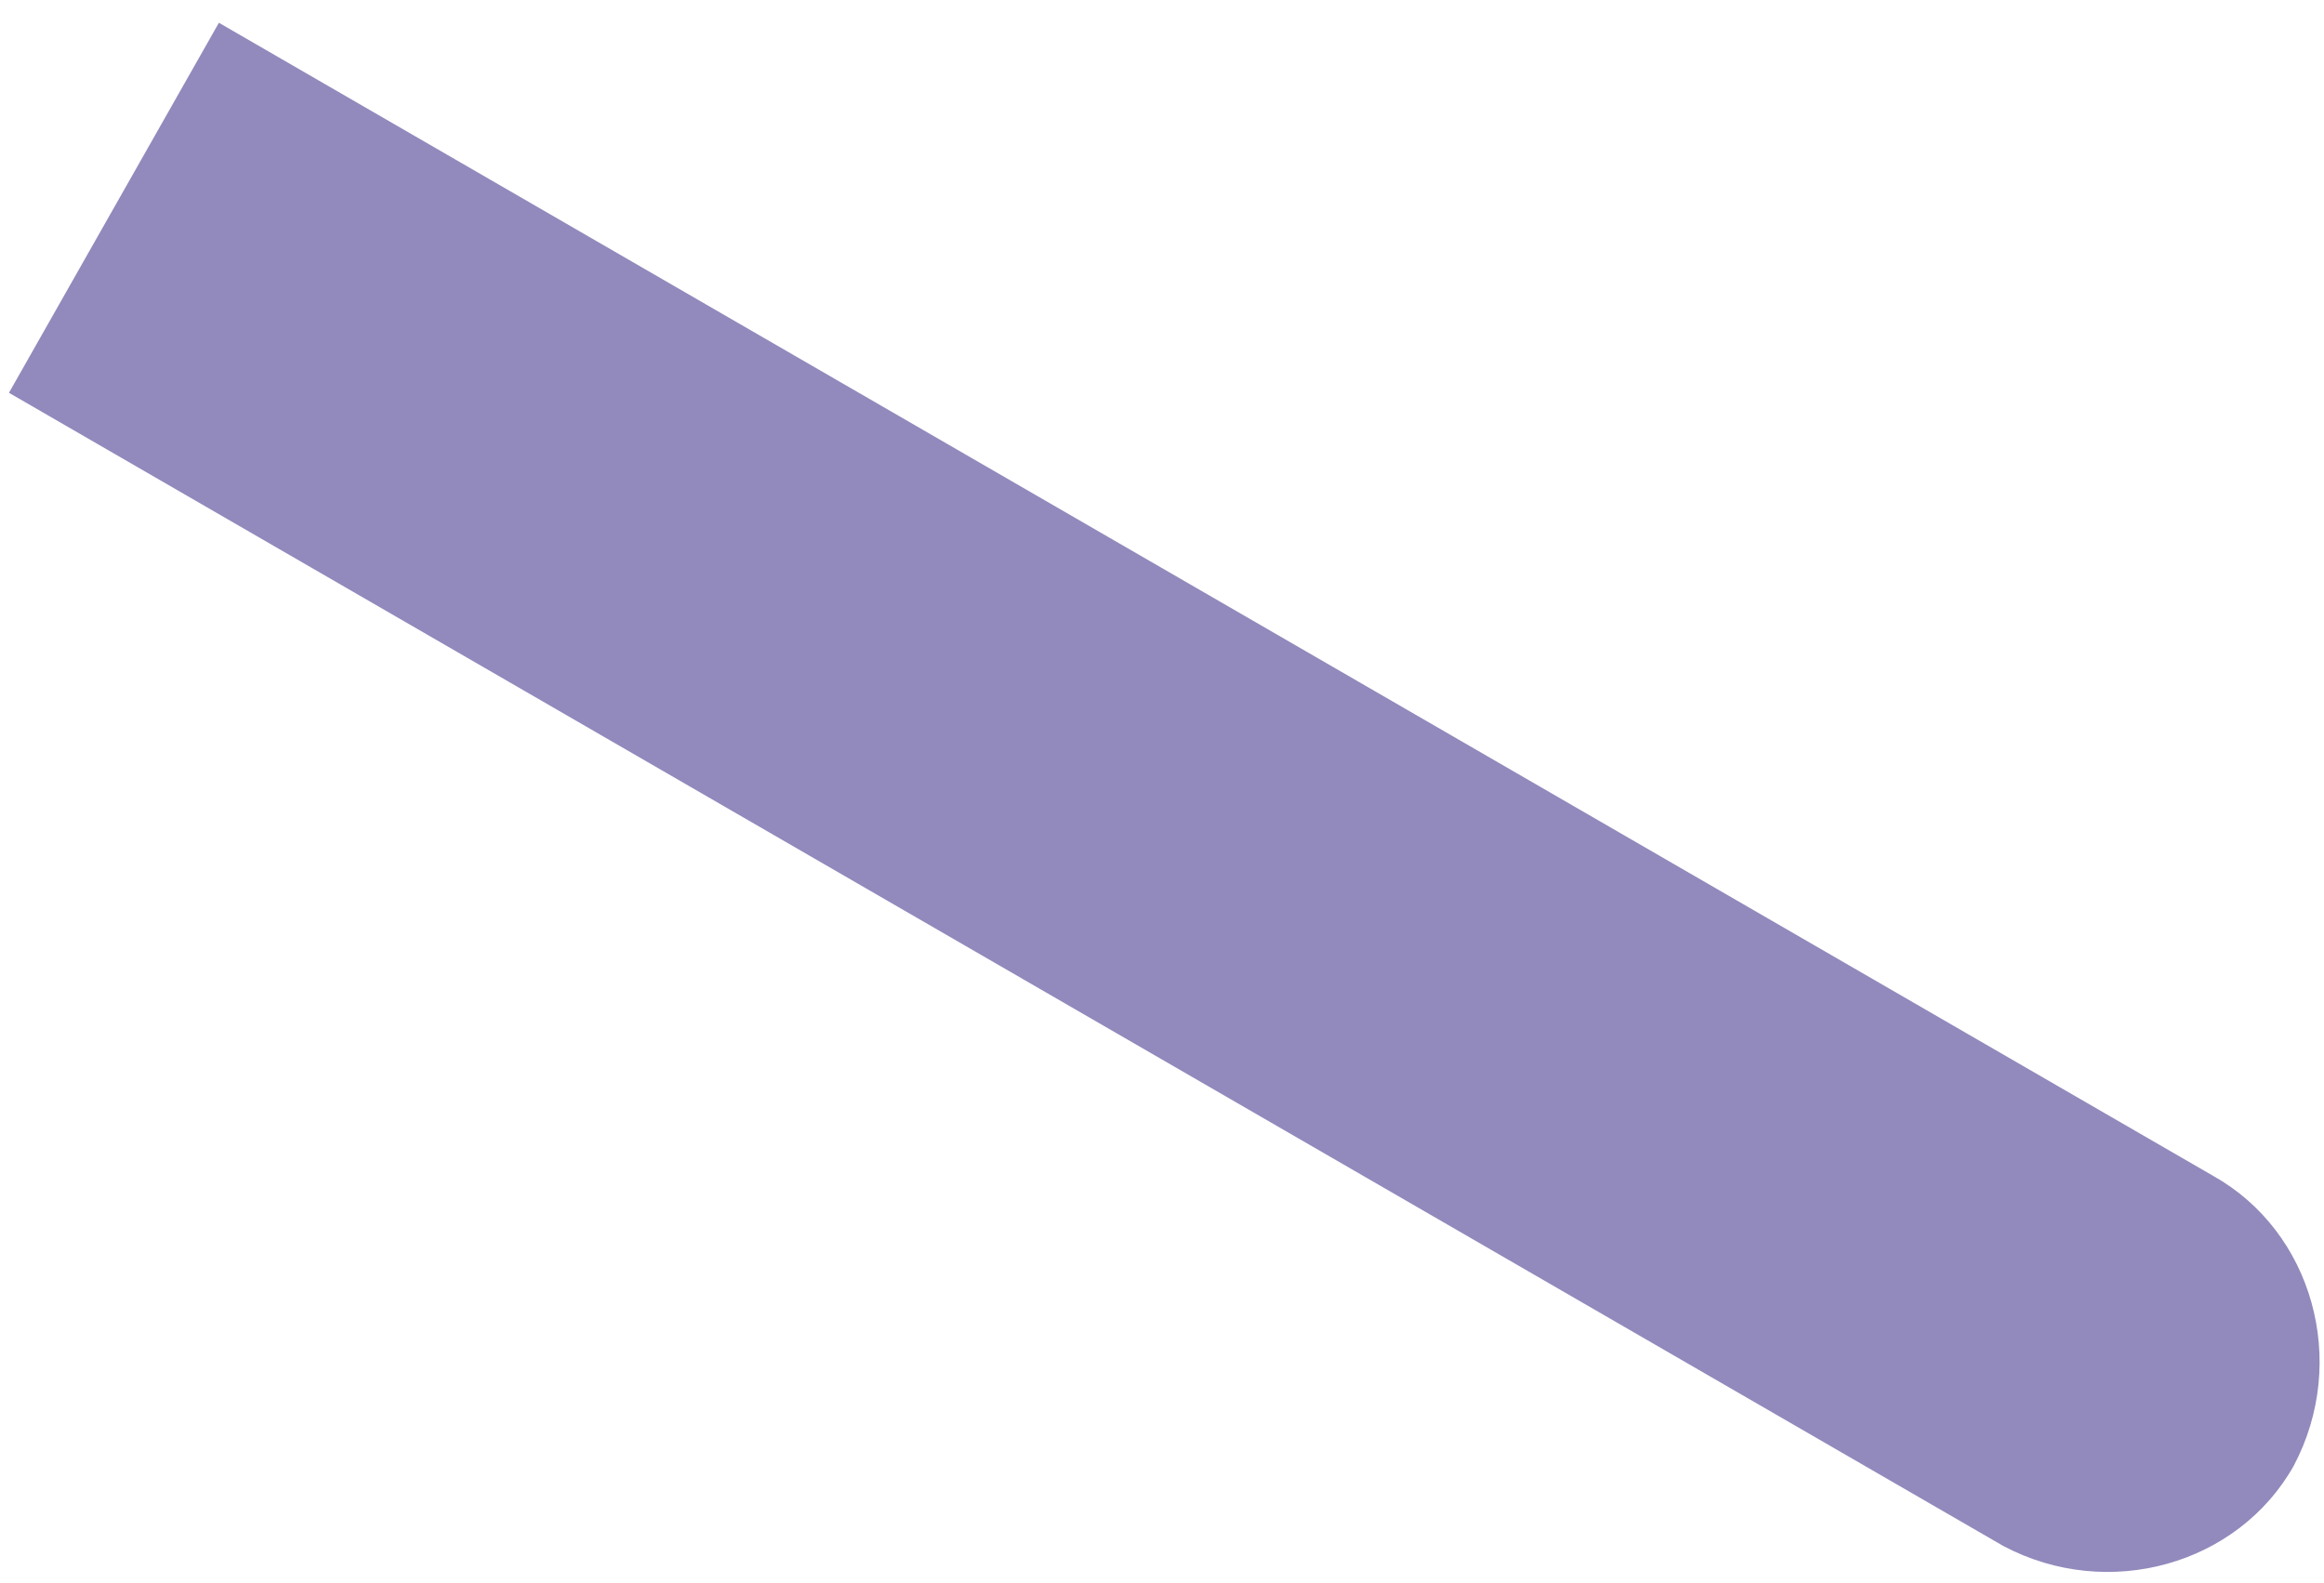 <?xml version="1.0" encoding="UTF-8"?> <svg xmlns="http://www.w3.org/2000/svg" width="69" height="47" viewBox="0 0 69 47" fill="none"> <path opacity="0.7" d="M0.266 11.663L6.499 0.676L65.717 34.919C68.65 36.567 69.75 40.412 68.1 43.525C66.45 46.455 62.6 47.554 59.483 45.906L0.266 11.663Z" fill="#6558A0"></path> </svg> 